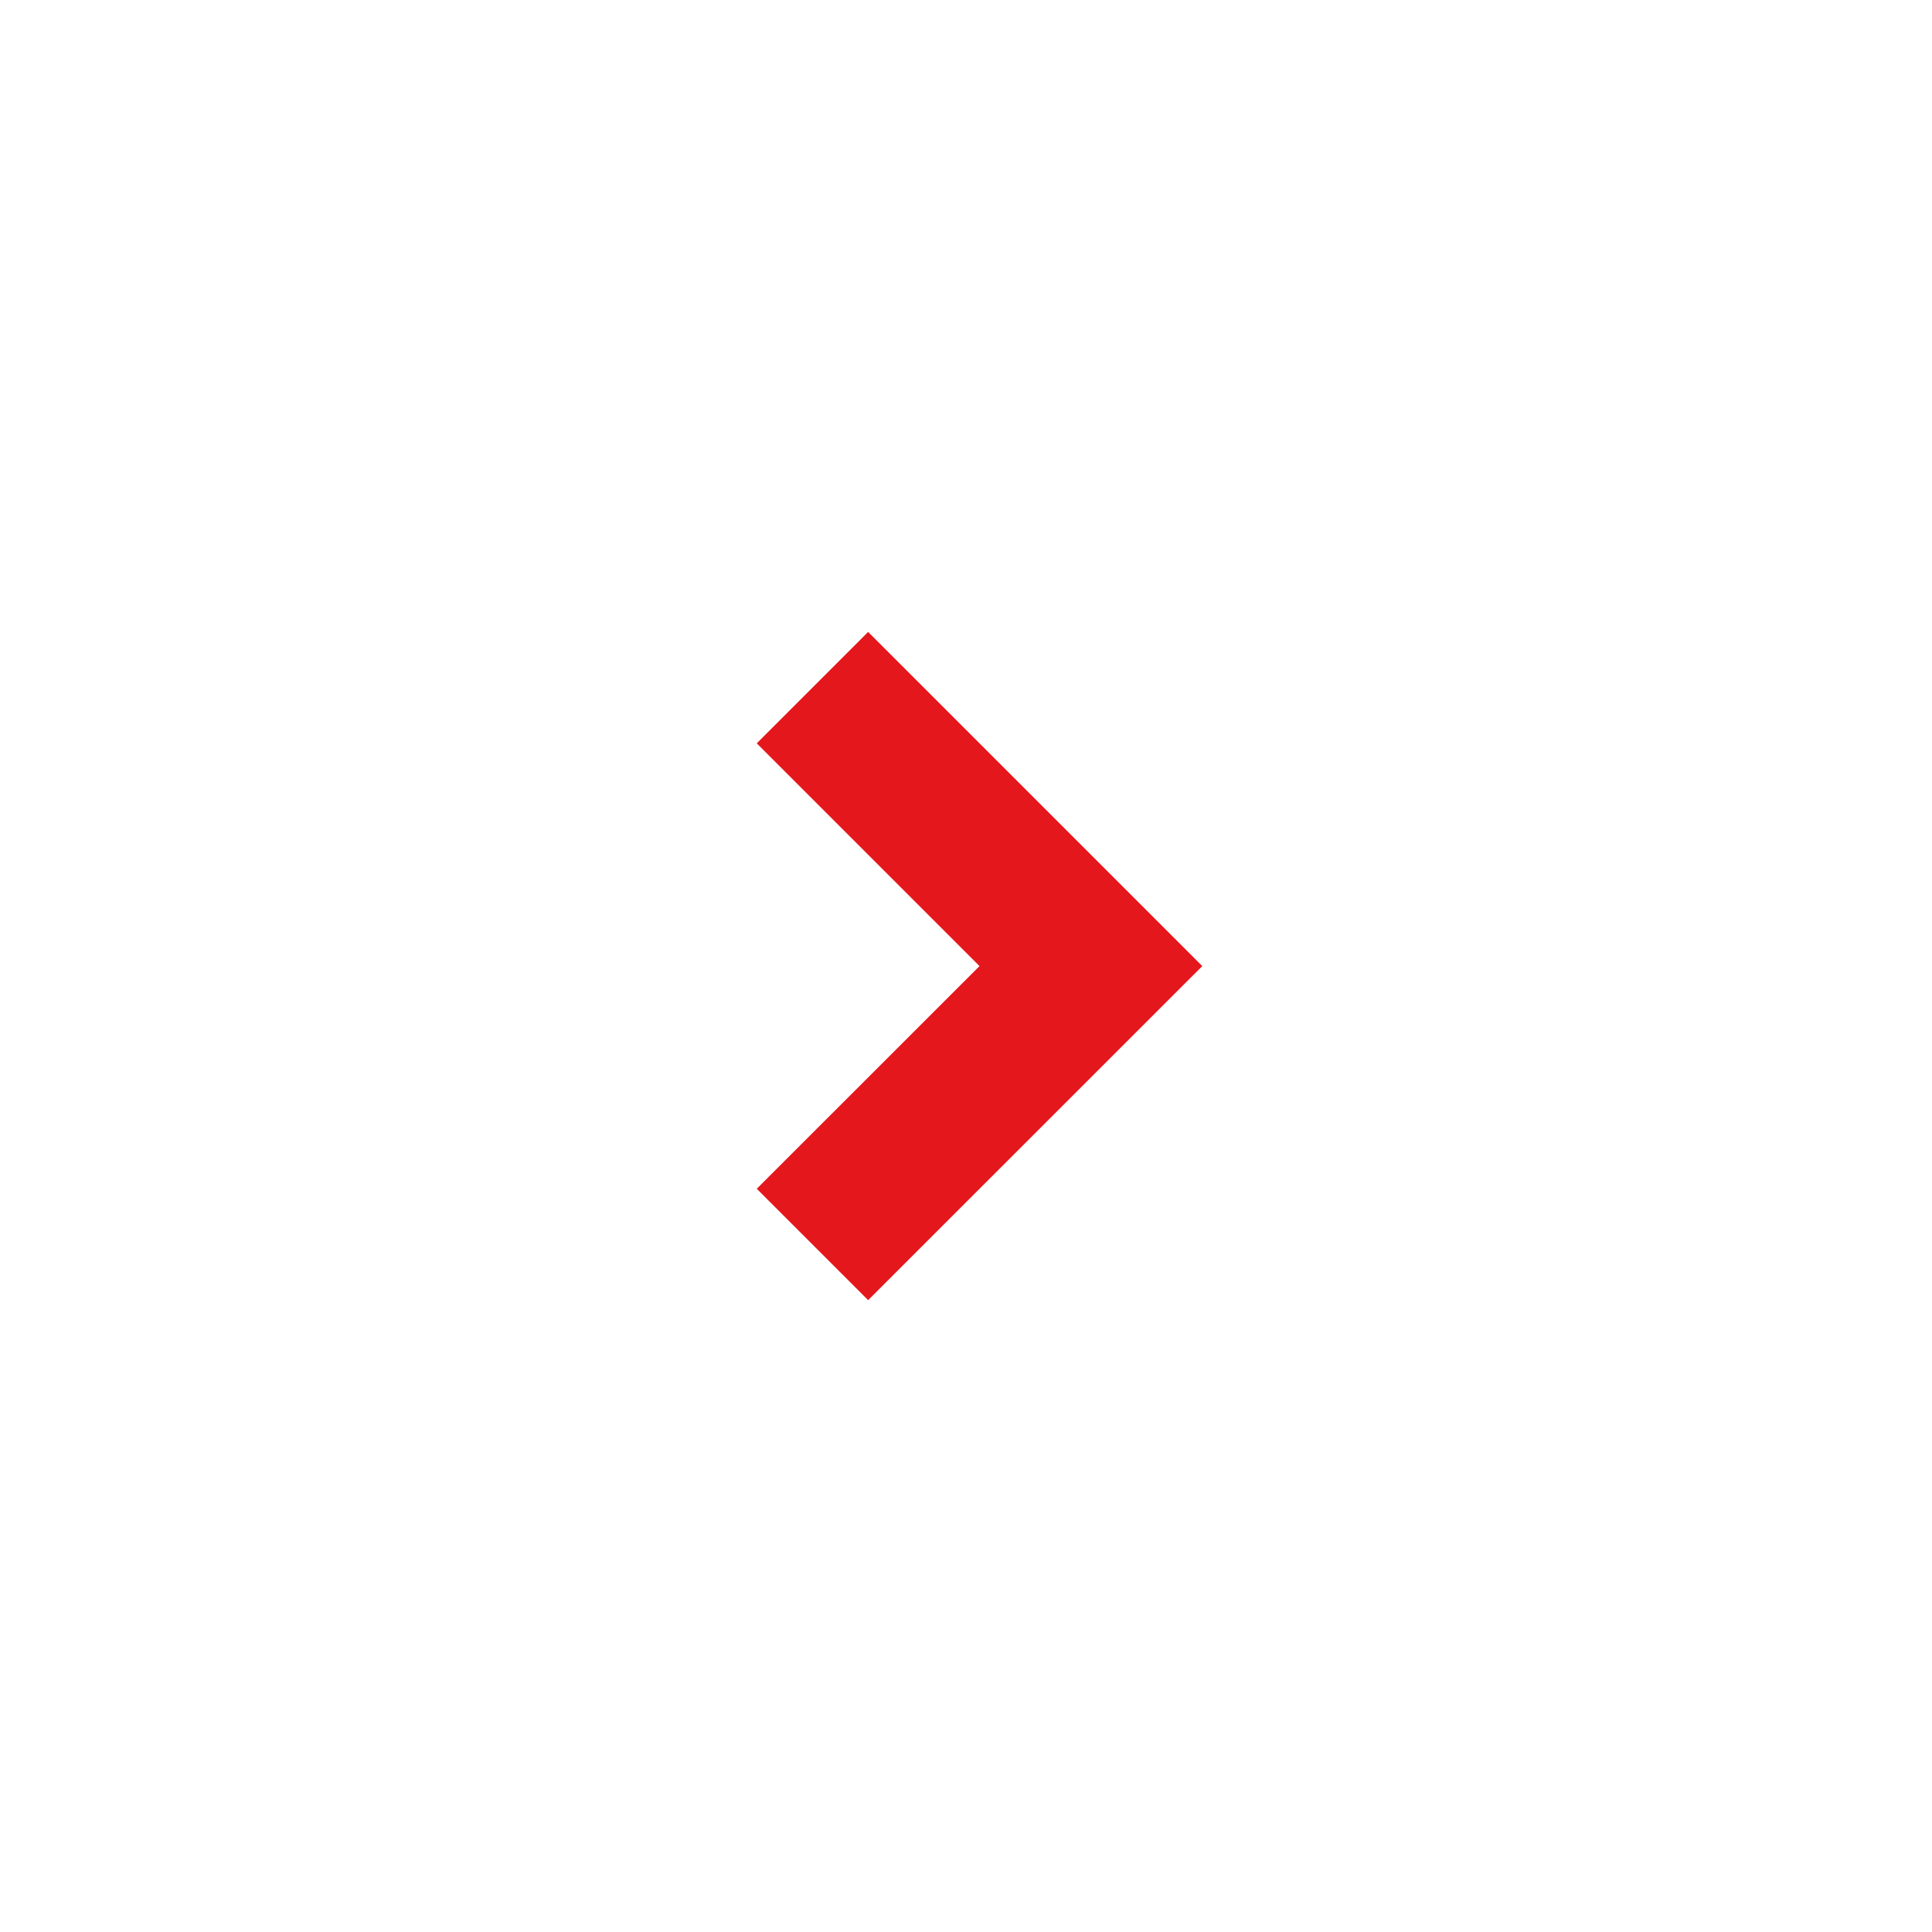 <?xml version="1.0" encoding="UTF-8"?> <svg xmlns="http://www.w3.org/2000/svg" width="23" height="23" viewBox="0 0 23 23" fill="none"> <path d="M11.661 11.501L9.009 8.849L10.335 7.523L14.313 11.501L10.335 15.478L9.009 14.152L11.661 11.501Z" fill="#E4171C"></path> </svg> 